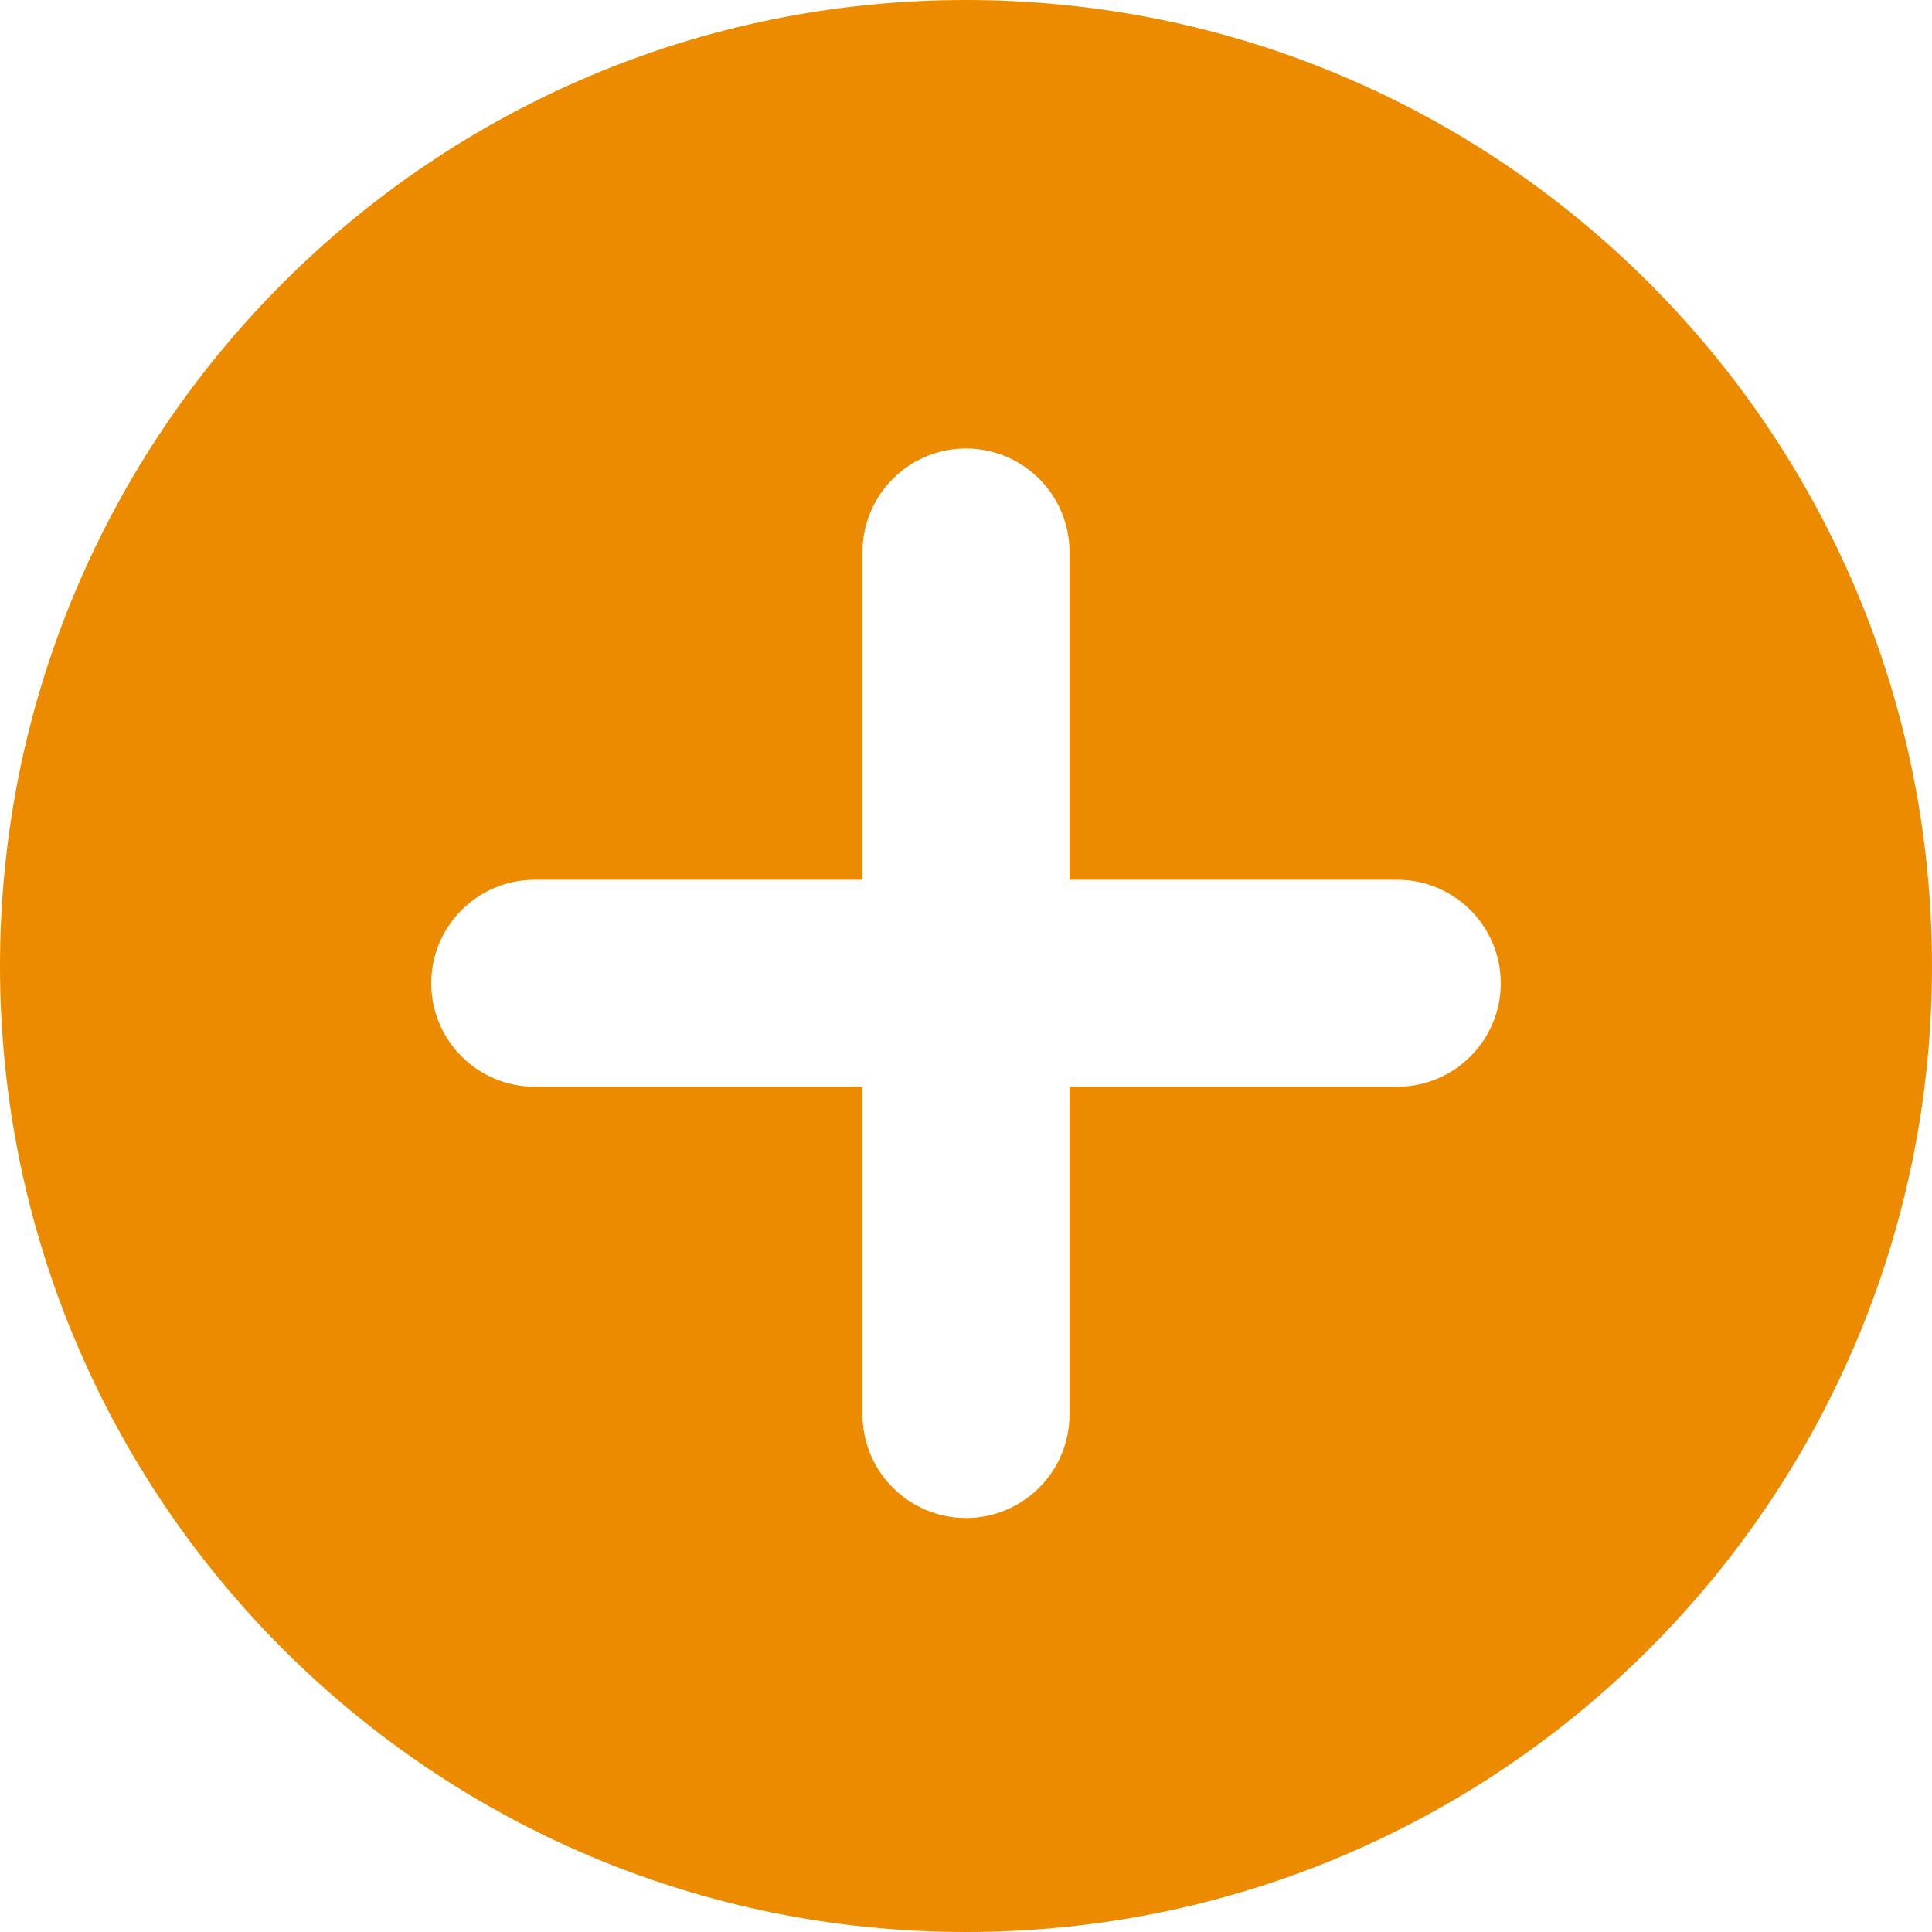 <svg width="28" height="28" viewBox="0 0 28 28" fill="none" xmlns="http://www.w3.org/2000/svg">
<path fill-rule="evenodd" clip-rule="evenodd" d="M14 28C21.732 28 28 21.732 28 14C28 6.268 21.732 0 14 0C6.268 0 0 6.268 0 14C0 21.732 6.268 28 14 28ZM14 6.5C14.828 6.5 15.5 7.172 15.5 8V12.75H20.25C21.078 12.75 21.75 13.422 21.75 14.25C21.75 15.078 21.078 15.75 20.25 15.75H15.5V20.5C15.5 21.328 14.828 22 14 22C13.172 22 12.5 21.328 12.5 20.5V15.75H7.75C6.922 15.75 6.25 15.078 6.25 14.25C6.25 13.422 6.922 12.75 7.75 12.75H12.5V8C12.5 7.172 13.172 6.5 14 6.5Z" fill="#ED8B00"/>
</svg>
